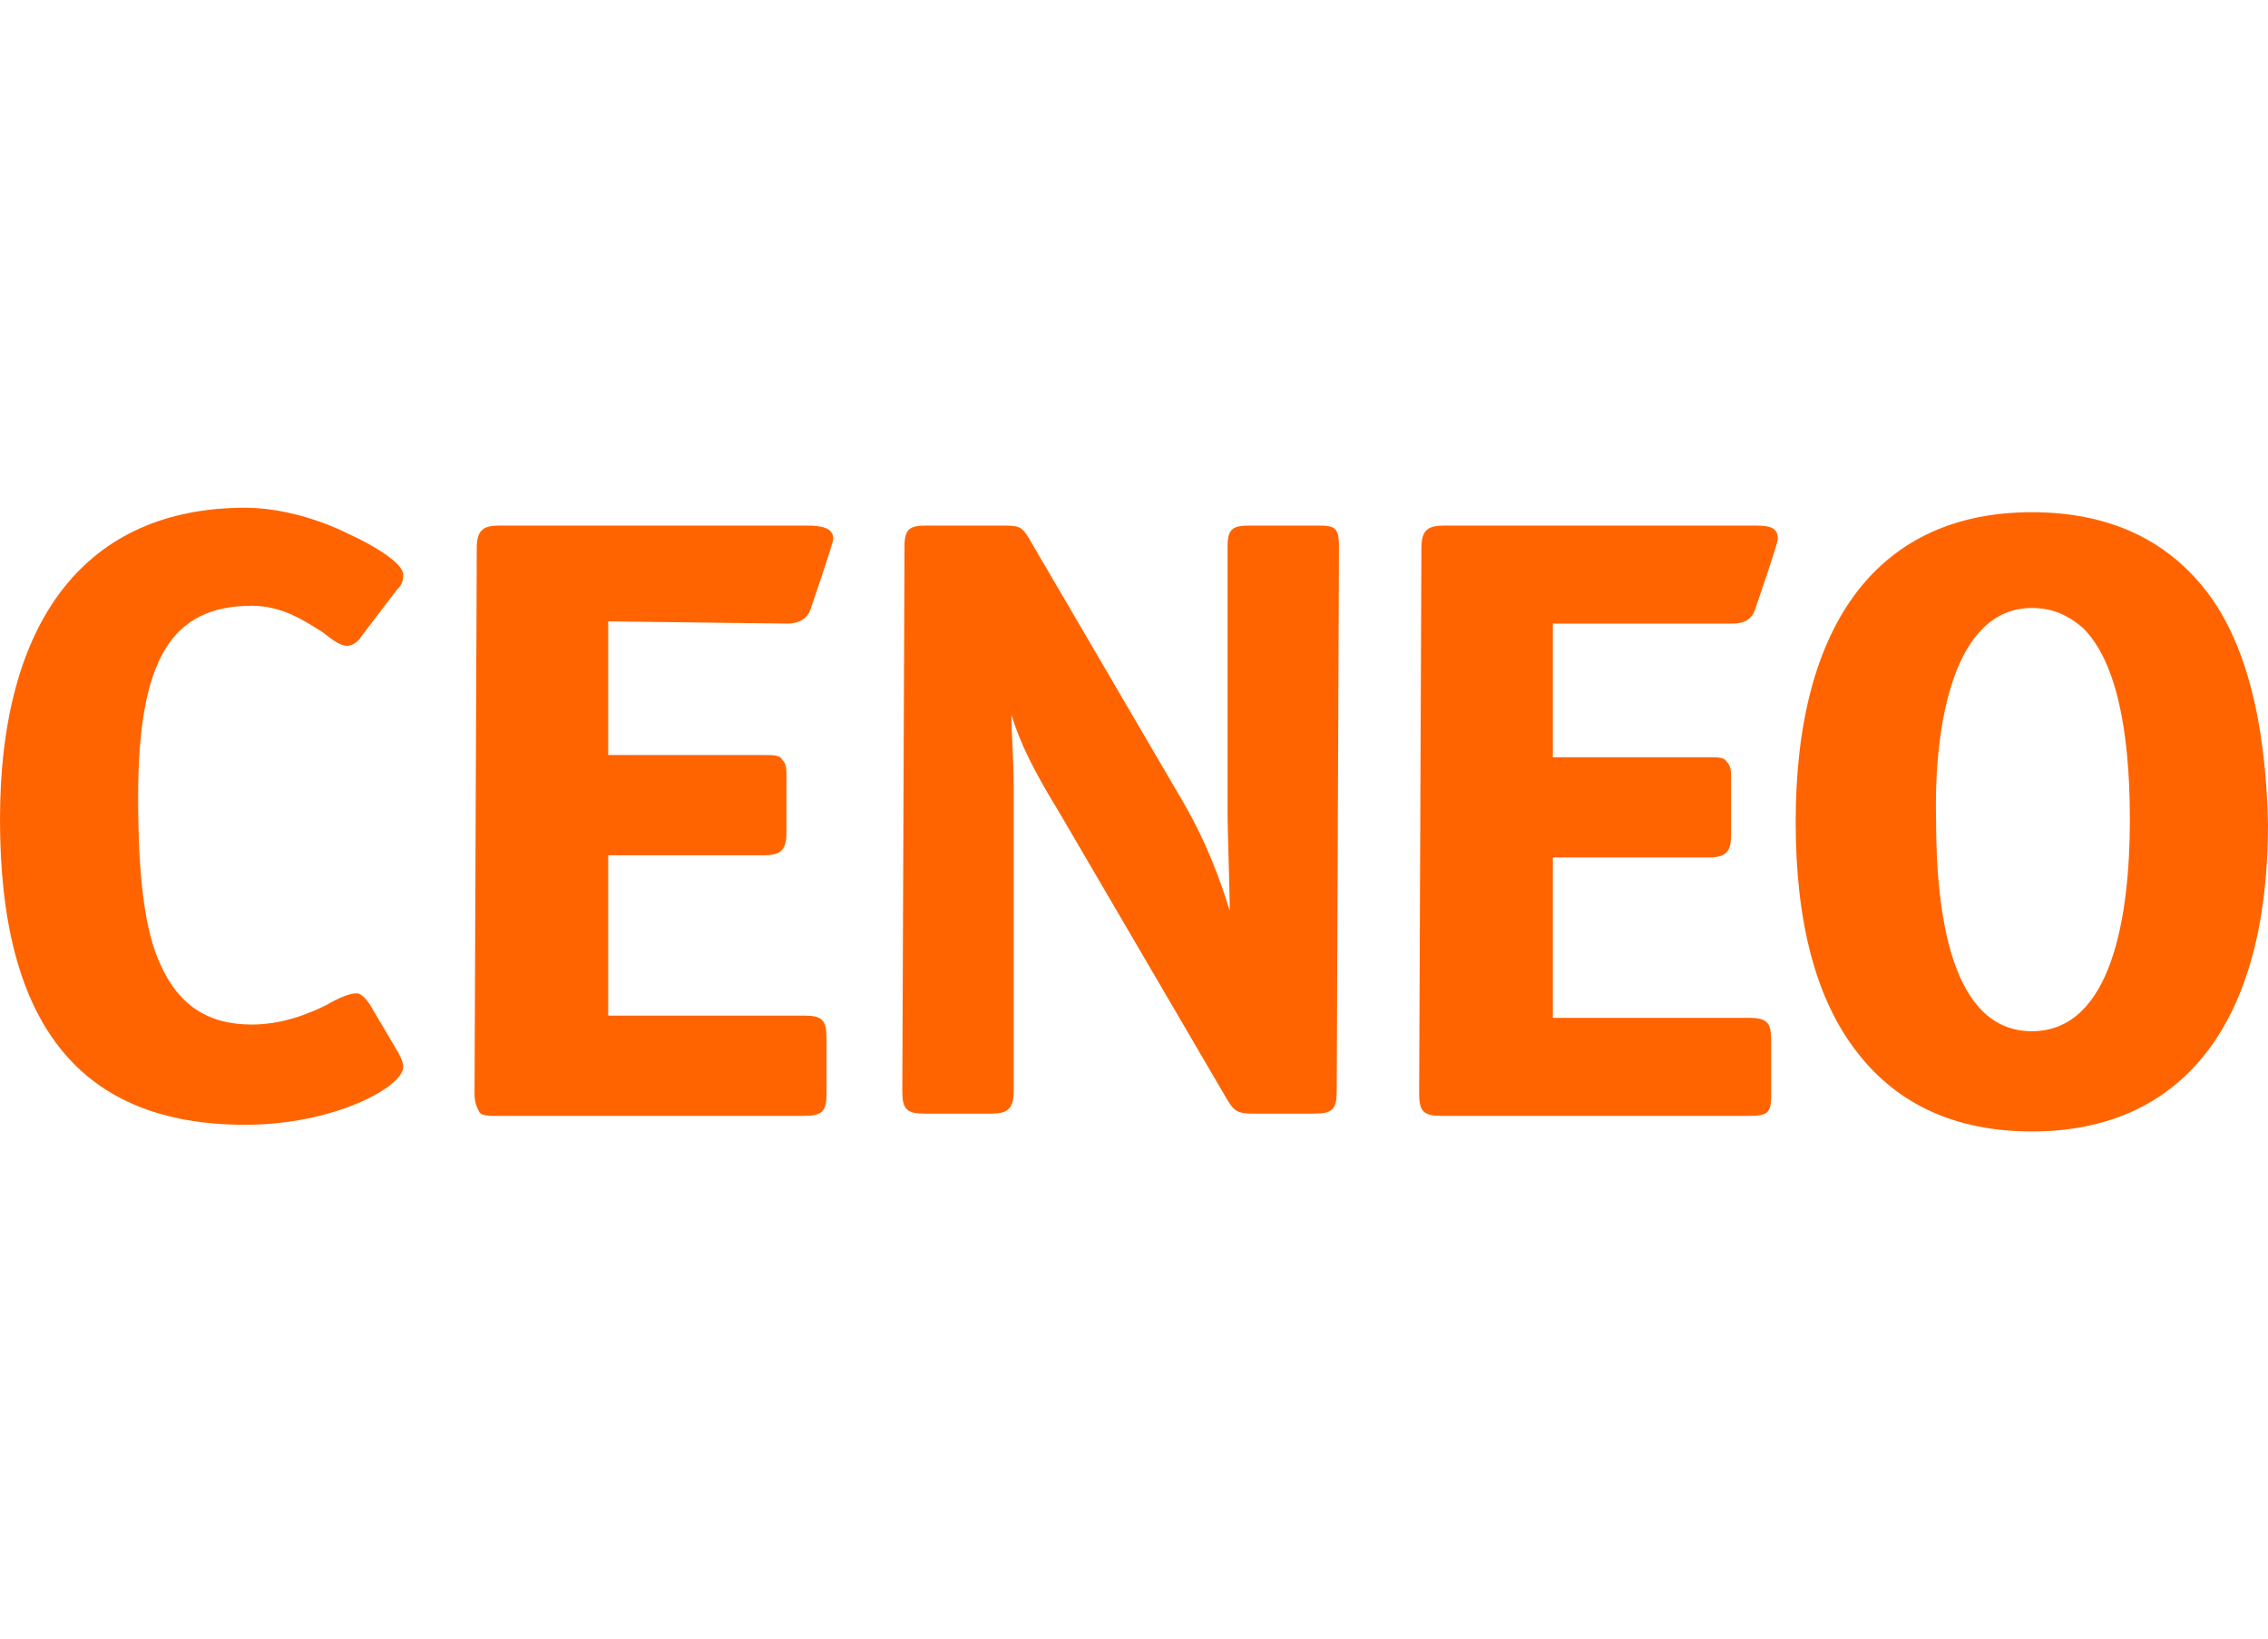 <svg width="83" height="60" viewBox="0 0 83 60" fill="none" xmlns="http://www.w3.org/2000/svg">
<g clip-path="url(#clip0_214_265)">
<path d="M14.757 39.05C14.757 39.784 12.23 41.17 8.969 41.17C2.935 41.17 0 37.501 0 30C0 22.662 3.18 18.585 8.969 18.585C10.11 18.585 11.496 18.912 12.801 19.564C13.697 19.971 14.757 20.624 14.757 21.031C14.757 21.195 14.757 21.358 14.513 21.602L13.208 23.314C13.127 23.477 12.882 23.64 12.719 23.64C12.475 23.64 12.23 23.477 11.822 23.151C11.17 22.744 10.355 22.173 9.213 22.173C6.278 22.173 5.055 24.13 5.055 29.185C5.055 32.12 5.3 34.077 5.87 35.3C6.523 36.767 7.583 37.501 9.213 37.501C10.355 37.501 11.333 37.093 11.985 36.767C12.393 36.523 12.801 36.359 13.045 36.359C13.29 36.359 13.534 36.767 13.534 36.767L14.594 38.561C14.676 38.724 14.757 38.887 14.757 39.05Z" fill="#FF6400"/>
<path d="M22.258 22.744V27.636H27.966C28.292 27.636 28.536 27.636 28.618 27.799C28.781 27.962 28.781 28.125 28.781 28.451V30.489C28.781 31.141 28.536 31.305 27.966 31.305H22.258V37.175H29.433C30.085 37.175 30.248 37.338 30.248 37.99V40.029C30.248 40.681 30.085 40.844 29.433 40.844H18.182C17.856 40.844 17.611 40.844 17.529 40.681C17.448 40.518 17.366 40.355 17.366 40.029L17.448 20.053C17.448 19.401 17.692 19.238 18.263 19.238H29.515C30.085 19.238 30.493 19.319 30.493 19.727C30.493 19.89 29.678 22.254 29.678 22.254C29.515 22.825 28.944 22.825 28.781 22.825L22.258 22.744Z" fill="#FF6400"/>
<path d="M49.001 19.971L48.919 39.947C48.919 40.599 48.756 40.762 48.104 40.762H45.821C45.332 40.762 45.169 40.681 44.924 40.273L38.728 29.674C37.831 28.206 37.342 27.228 37.016 26.168C37.016 26.902 37.097 27.88 37.097 28.777V39.947C37.097 40.599 36.853 40.762 36.282 40.762H33.836C33.184 40.762 33.021 40.599 33.021 39.947L33.102 19.971C33.102 19.319 33.347 19.238 33.917 19.238H36.771C37.342 19.238 37.423 19.319 37.668 19.727L43.294 29.348C44.191 30.897 44.68 32.283 45.006 33.343C45.006 32.854 44.924 30.245 44.924 29.837V19.971C44.924 19.319 45.169 19.238 45.74 19.238H48.267C48.838 19.238 49.001 19.319 49.001 19.971Z" fill="#FF6400"/>
<path d="M56.828 22.825V27.717H62.535C62.861 27.717 63.106 27.717 63.188 27.88C63.351 28.043 63.351 28.206 63.351 28.532V30.571C63.351 31.141 63.188 31.386 62.535 31.386H56.828V37.256H64.003C64.655 37.256 64.818 37.419 64.818 38.072V40.11C64.818 40.762 64.655 40.844 64.003 40.844H52.752C52.099 40.844 51.936 40.681 51.936 40.029L52.018 20.053C52.018 19.401 52.262 19.238 52.833 19.238H64.085C64.655 19.238 65.063 19.238 65.063 19.727C65.063 19.89 64.248 22.254 64.248 22.254C64.085 22.825 63.595 22.825 63.351 22.825H56.828Z" fill="#FF6400"/>
<path d="M80.717 21.602C79.249 19.727 77.13 18.748 74.358 18.748C68.813 18.748 65.715 22.744 65.715 30.081C65.715 33.751 66.449 36.604 67.998 38.561C69.466 40.436 71.585 41.414 74.358 41.414C79.902 41.414 83 37.419 83 30.163C82.918 26.413 82.185 23.477 80.717 21.602ZM74.358 22.254C75.091 22.254 75.662 22.499 76.233 22.988C77.374 24.13 77.945 26.494 77.945 30C77.945 33.506 77.293 37.746 74.358 37.746C71.422 37.746 70.852 33.506 70.852 30C70.77 26.494 71.504 22.254 74.358 22.254Z" fill="#FF6400"/>
</g>
<defs>
<clipPath id="clip0_214_265">
<rect width="83" height="60" fill="white"/>
</clipPath>
</defs>
</svg>
